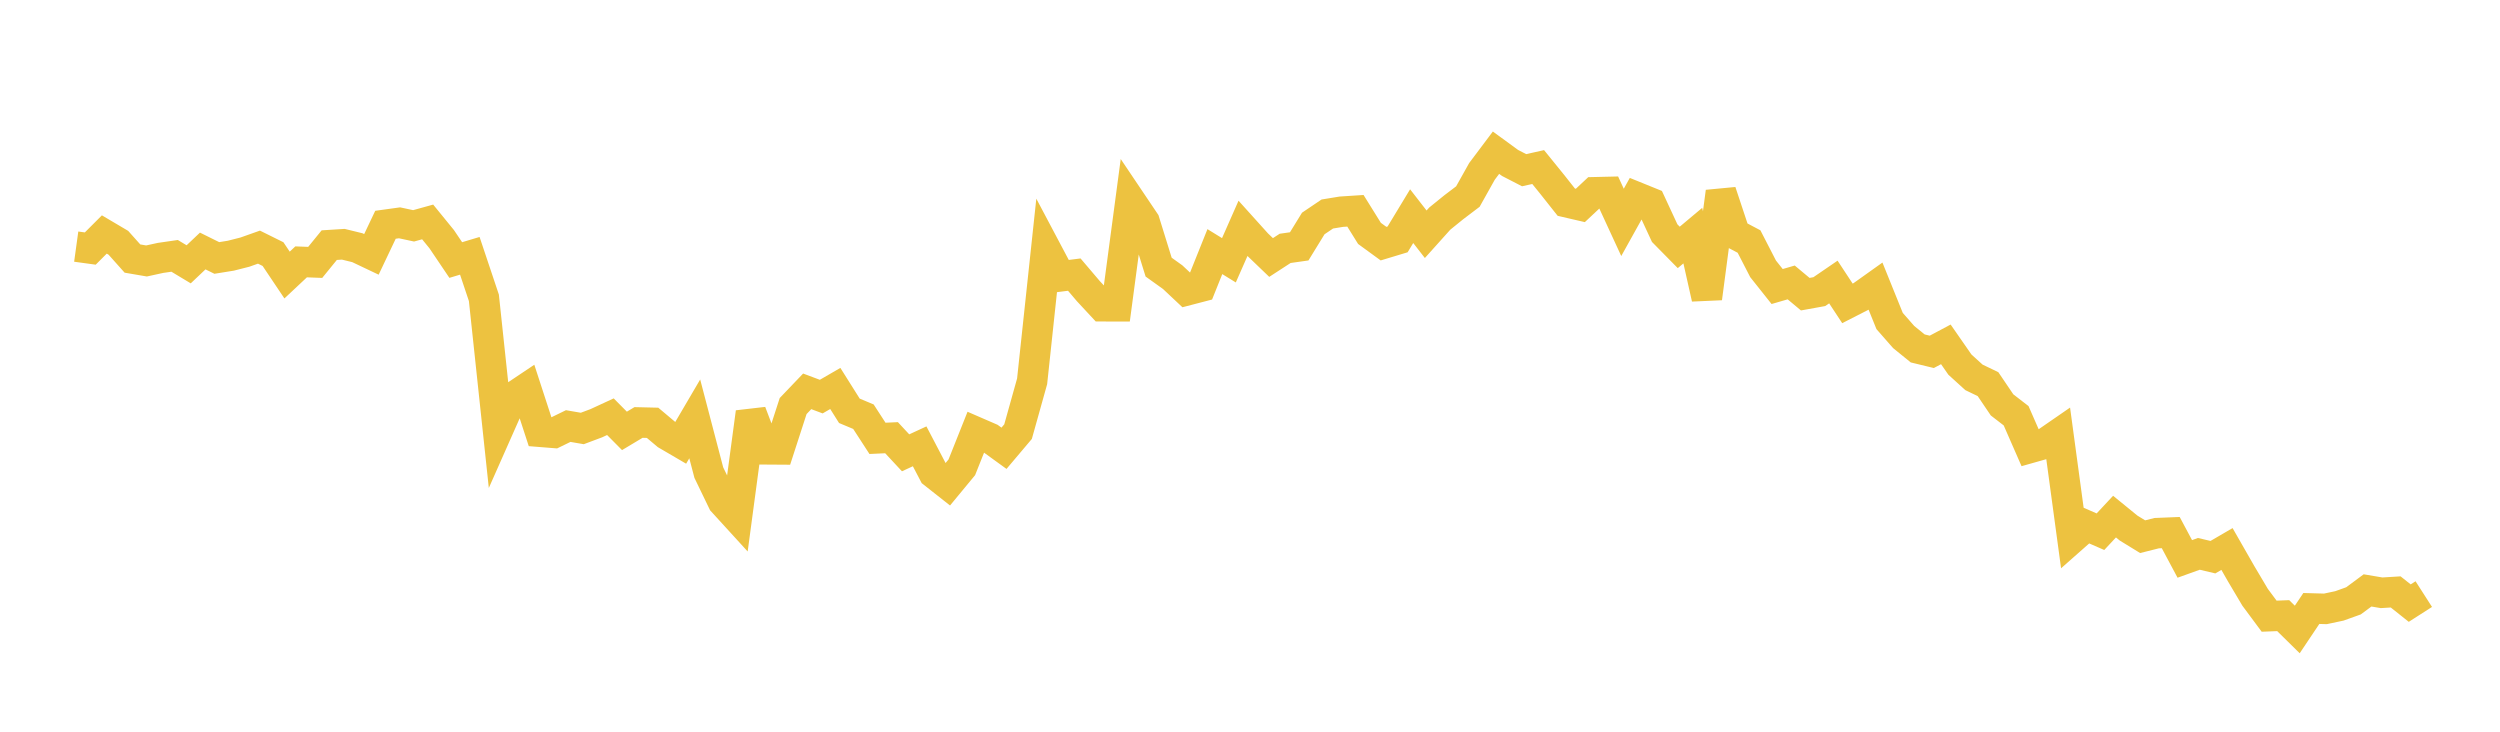 <svg width="164" height="48" xmlns="http://www.w3.org/2000/svg" xmlns:xlink="http://www.w3.org/1999/xlink"><path fill="none" stroke="rgb(237,194,64)" stroke-width="2" d="M5,16.178L5.922,16.305L6.844,15.382L7.766,15.927L8.689,16.961L9.611,17.119L10.533,16.918L11.455,16.784L12.377,17.339L13.299,16.465L14.222,16.922L15.144,16.773L16.066,16.539L16.988,16.212L17.91,16.669L18.832,18.043L19.754,17.178L20.677,17.213L21.599,16.081L22.521,16.023L23.443,16.249L24.365,16.687L25.287,14.745L26.21,14.617L27.132,14.815L28.054,14.559L28.976,15.691L29.898,17.058L30.82,16.781L31.743,19.537L32.665,28.191L33.587,26.11L34.509,25.493L35.431,28.324L36.353,28.398L37.275,27.949L38.198,28.108L39.12,27.762L40.042,27.336L40.964,28.266L41.886,27.714L42.808,27.736L43.731,28.512L44.653,29.051L45.575,27.479L46.497,31L47.419,32.91L48.341,33.92L49.263,27.048L50.186,29.475L51.108,29.481L52.03,26.637L52.952,25.672L53.874,26.017L54.796,25.483L55.719,26.949L56.641,27.335L57.563,28.756L58.485,28.713L59.407,29.705L60.329,29.279L61.251,31.042L62.174,31.77L63.096,30.654L64.018,28.339L64.94,28.739L65.862,29.407L66.784,28.316L67.707,25.016L68.629,16.39L69.551,18.131L70.473,18.014L71.395,19.098L72.317,20.09L73.24,20.092L74.162,13.179L75.084,14.549L76.006,17.523L76.928,18.183L77.85,19.049L78.772,18.809L79.695,16.506L80.617,17.075L81.539,14.984L82.461,16.007L83.383,16.892L84.305,16.293L85.228,16.162L86.15,14.661L87.072,14.039L87.994,13.888L88.916,13.828L89.838,15.311L90.76,15.983L91.683,15.704L92.605,14.18L93.527,15.367L94.449,14.34L95.371,13.593L96.293,12.894L97.216,11.244L98.138,10.017L99.06,10.69L99.982,11.165L100.904,10.959L101.826,12.097L102.749,13.263L103.671,13.477L104.593,12.613L105.515,12.591L106.437,14.589L107.359,12.93L108.281,13.304L109.204,15.294L110.126,16.23L111.048,15.457L111.97,19.565L112.892,12.582L113.814,15.357L114.737,15.845L115.659,17.636L116.581,18.796L117.503,18.528L118.425,19.298L119.347,19.131L120.269,18.5L121.192,19.902L122.114,19.431L123.036,18.774L123.958,21.057L124.88,22.109L125.802,22.857L126.725,23.081L127.647,22.59L128.569,23.917L129.491,24.755L130.413,25.199L131.335,26.561L132.257,27.273L133.18,29.382L134.102,29.121L135.024,28.485L135.946,35.292L136.868,34.478L137.79,34.88L138.713,33.889L139.635,34.641L140.557,35.207L141.479,34.975L142.401,34.938L143.323,36.665L144.246,36.333L145.168,36.551L146.09,36.014L147.012,37.625L147.934,39.18L148.856,40.422L149.778,40.386L150.701,41.294L151.623,39.916L152.545,39.942L153.467,39.746L154.389,39.415L155.311,38.731L156.234,38.887L157.156,38.83L158.078,39.564L159,38.973"></path></svg>